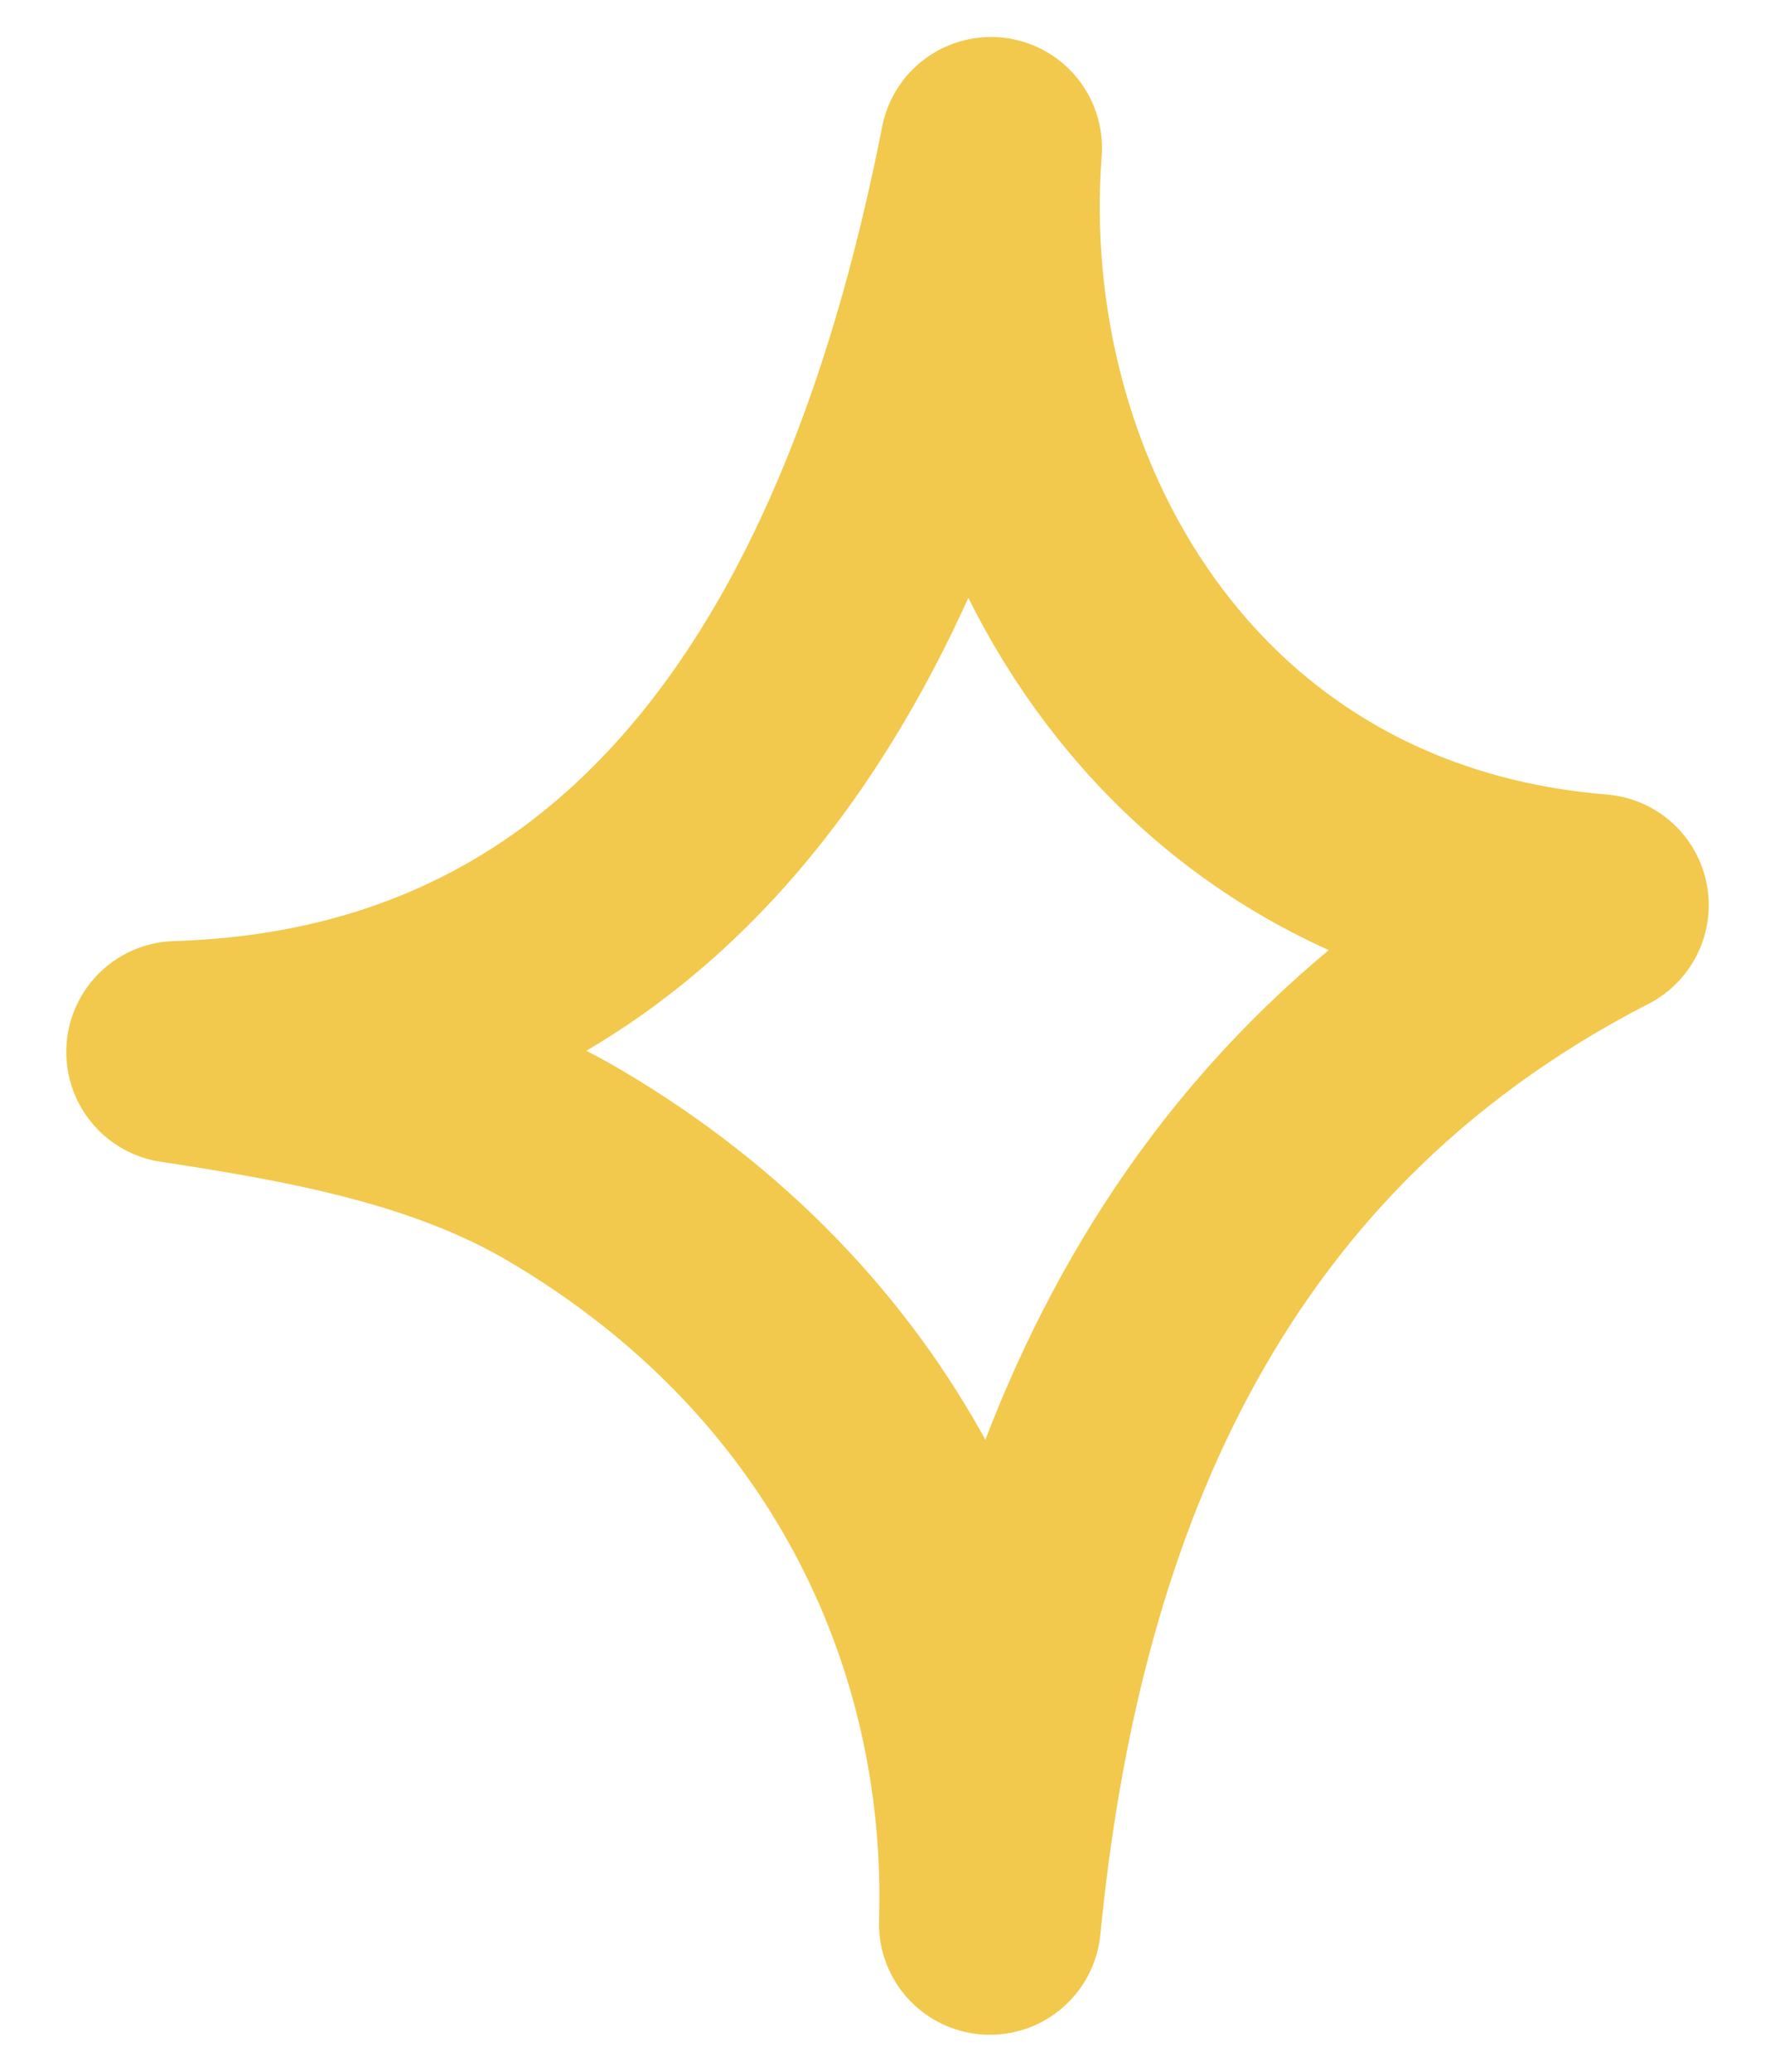 <svg width="24" height="28" viewBox="0 0 24 28" fill="none" xmlns="http://www.w3.org/2000/svg">
<path fill-rule="evenodd" clip-rule="evenodd" d="M13.385 26C13.505 22.056 11.665 18.123 7.631 15.749C6.069 14.83 4.219 14.496 2.396 14.218C9.8 13.996 12.37 7.234 13.4 2C13.043 6.695 15.856 11.765 21.604 12.233C15.882 15.171 13.918 20.561 13.385 26Z" stroke="#F2C94C" stroke-width="3" stroke-miterlimit="1.5" stroke-linecap="round" stroke-linejoin="round"/>
</svg>

